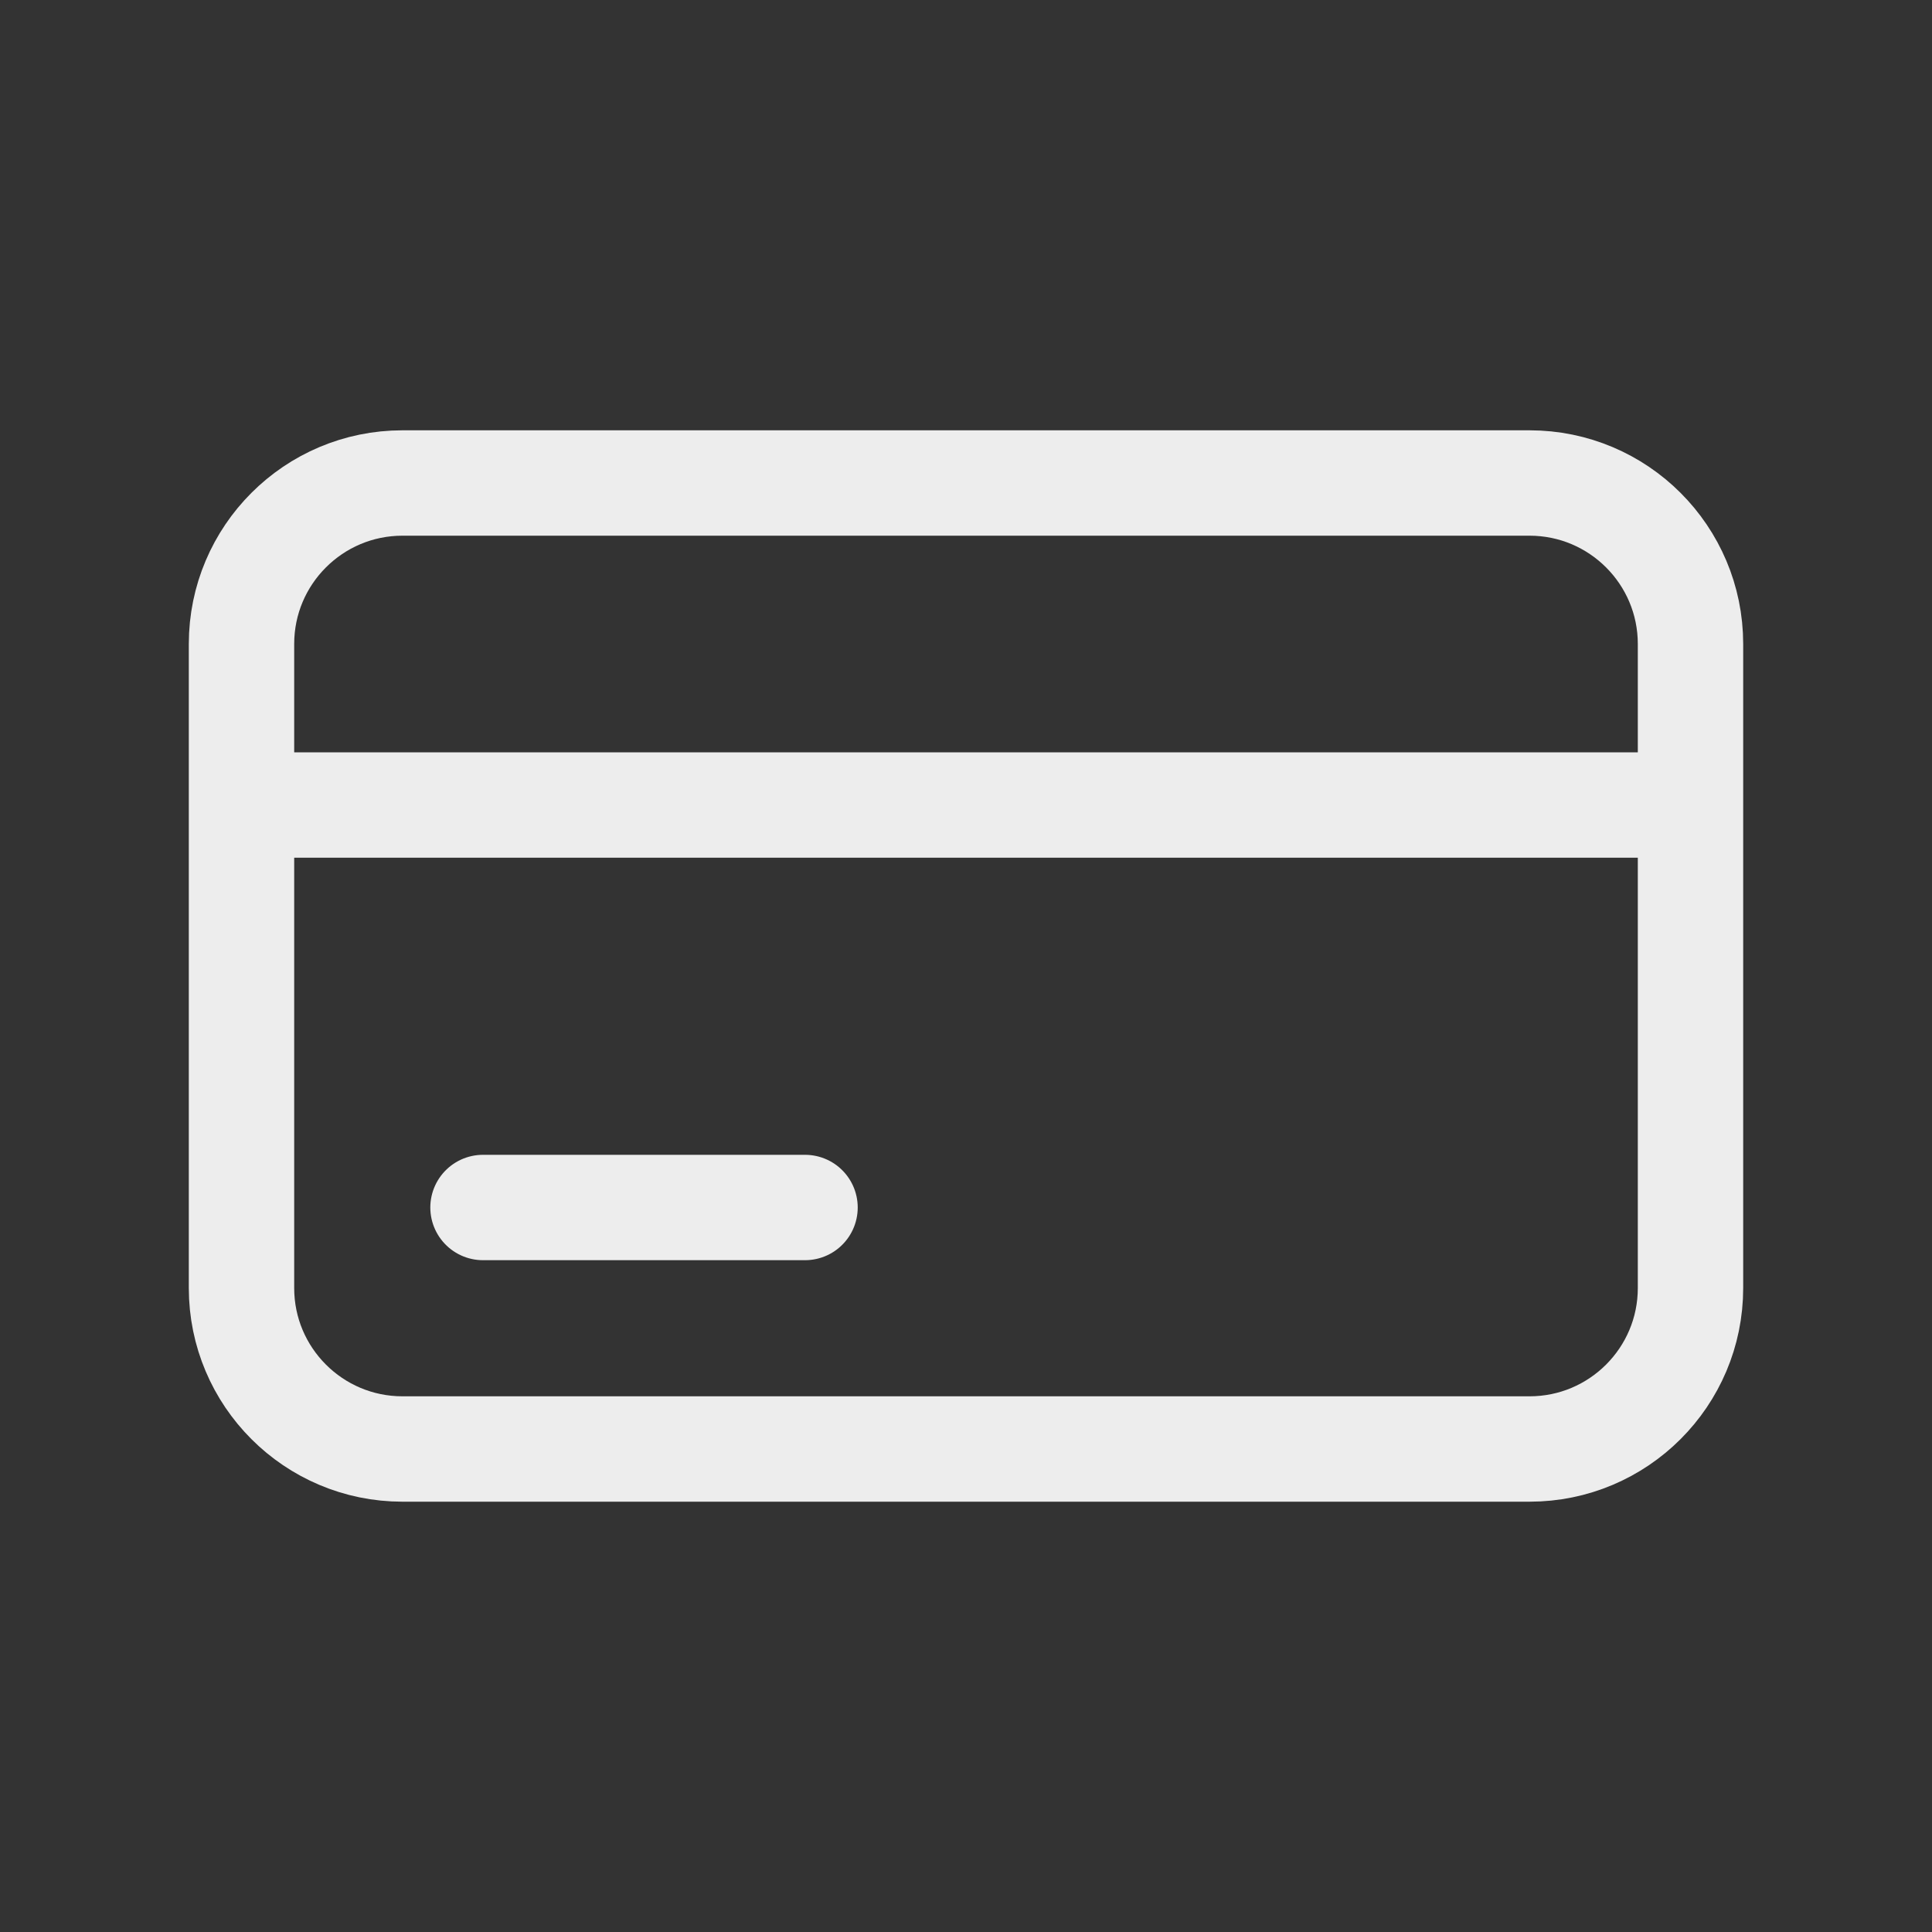 <?xml version="1.0" encoding="UTF-8"?> <svg xmlns="http://www.w3.org/2000/svg" width="22" height="22" viewBox="0 0 22 22" fill="none"><rect x="0" y="0" width="22" height="22" fill="#333333" stroke="none"/><path d="M19.25 9.167V7.333C19.25 6.321 18.429 5.5 17.417 5.5H4.583C3.571 5.5 2.75 6.321 2.75 7.333V9.167M19.25 9.167V14.667C19.25 15.679 18.429 16.5 17.417 16.5H4.583C3.571 16.5 2.75 15.679 2.75 14.667V9.167M19.25 9.167H2.75M5.5 13.75H9.167" stroke="#EDEDED" stroke-width="1.2" stroke-linecap="round" stroke-linejoin="round"></path></svg> 